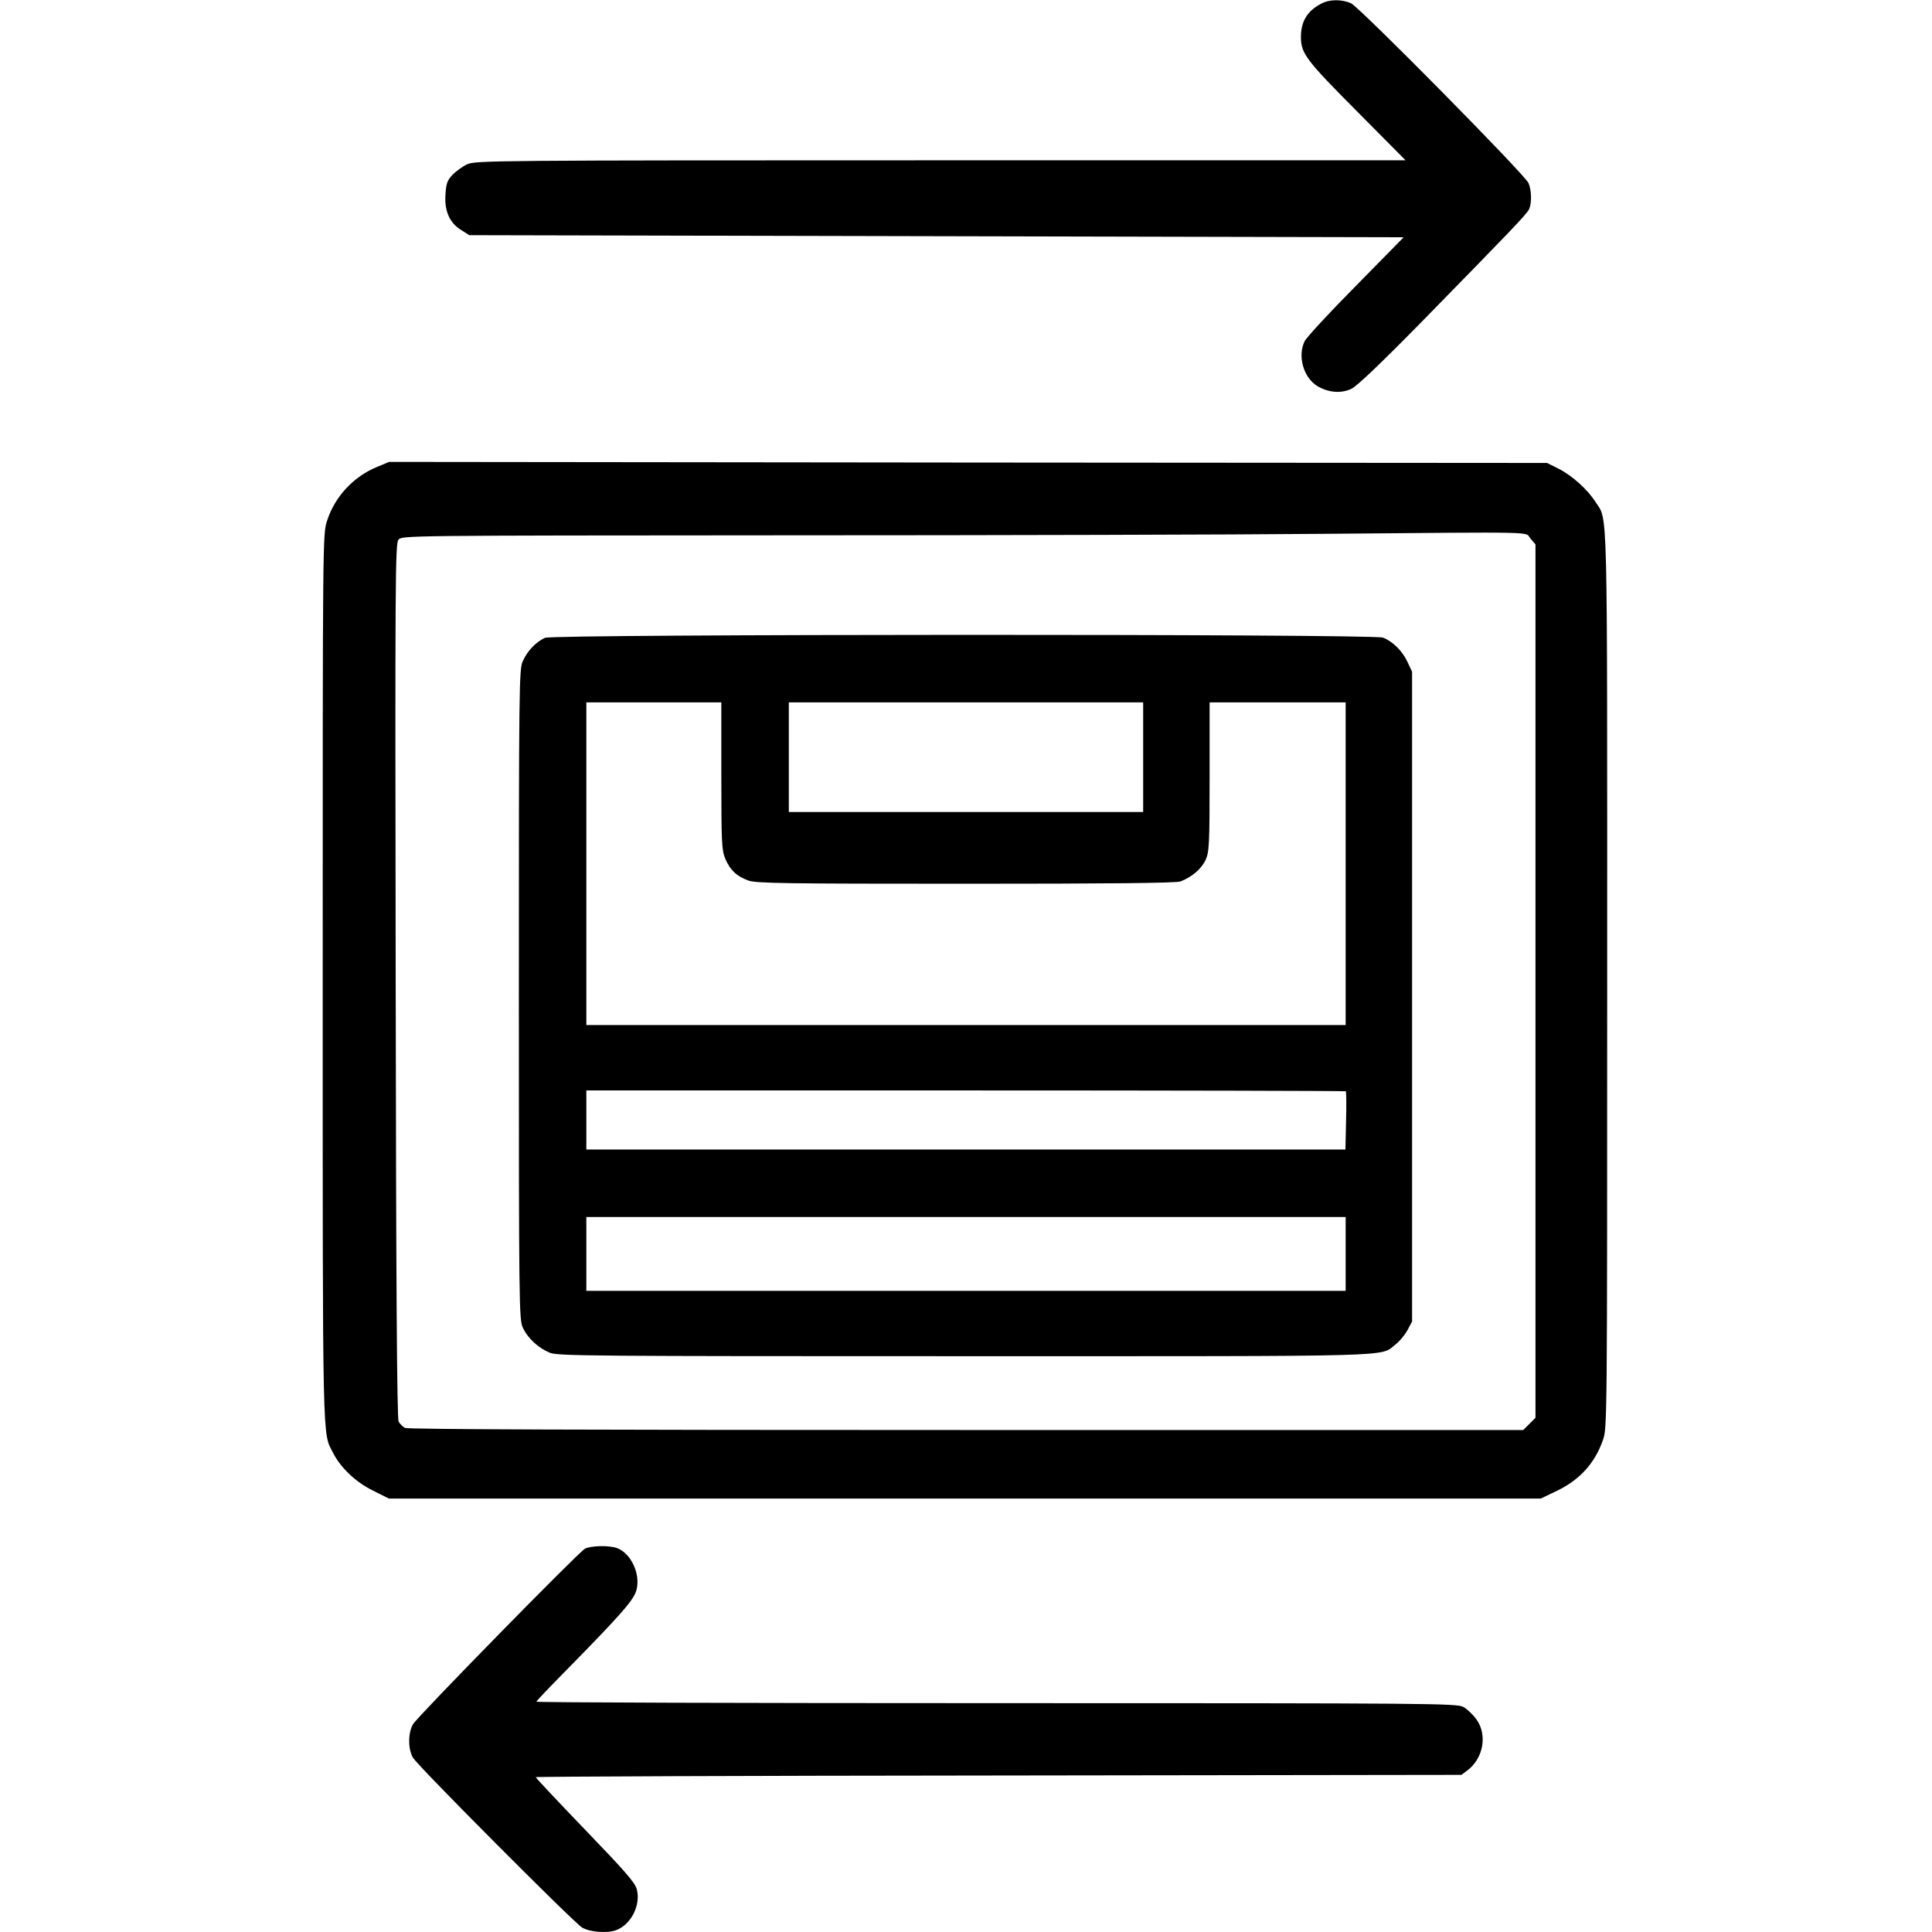 <?xml version="1.0" standalone="no"?>
<!DOCTYPE svg PUBLIC "-//W3C//DTD SVG 20010904//EN"
 "http://www.w3.org/TR/2001/REC-SVG-20010904/DTD/svg10.dtd">
<svg version="1.0" xmlns="http://www.w3.org/2000/svg"
 width="916pt" height="916pt" viewBox="0 0 916 916"
 preserveAspectRatio="xMidYMid meet">

<g transform="translate(0,916) scale(0.1,-0.1)"
fill="#000000" stroke="none">
<path d="M6265 9143 c-68 -35 -98 -86 -97 -162 1 -75 27 -109 265 -348 l231
-233 -2204 0 c-2125 0 -2206 -1 -2245 -19 -22 -10 -53 -33 -70 -50 -24 -26
-30 -41 -33 -94 -5 -79 20 -134 75 -168 l38 -24 2215 -5 2215 -5 -226 -230
c-125 -126 -234 -244 -243 -262 -35 -69 -7 -172 59 -213 51 -31 112 -37 161
-14 26 11 144 124 344 328 418 427 486 498 499 523 14 28 13 90 -2 125 -17 40
-800 833 -841 852 -43 20 -102 20 -141 -1z"/>
<path d="M1787 6946 c-111 -46 -199 -140 -236 -254 -21 -63 -21 -67 -21 -2165
0 -2268 -2 -2155 50 -2257 36 -70 108 -138 188 -177 l76 -38 2730 0 2731 0 69
33 c114 53 187 133 226 245 20 56 20 85 20 2180 0 2320 4 2174 -56 2268 -36
57 -110 124 -173 156 l-56 28 -2745 2 -2745 3 -58 -24z m5469 -339 l24 -28 0
-2070 0 -2071 -29 -29 -29 -29 -2642 0 c-1781 0 -2648 3 -2660 10 -11 6 -24
19 -30 30 -8 14 -12 652 -14 2091 -3 1904 -2 2072 13 2090 16 20 23 20 1831
21 998 0 2148 3 2555 7 1054 9 952 11 981 -22z"/>
<path d="M2584 6136 c-42 -19 -83 -61 -105 -110 -18 -39 -19 -103 -19 -1581 0
-1479 1 -1542 19 -1580 24 -51 74 -97 129 -119 39 -15 203 -16 1966 -16 2100
0 1965 -4 2043 56 18 14 43 44 56 67 l22 42 0 1540 0 1540 -22 47 c-24 52 -70
97 -116 115 -50 18 -3930 17 -3973 -1z m836 -655 c0 -320 2 -353 19 -393 23
-54 54 -83 110 -103 38 -13 169 -15 1032 -15 669 0 997 3 1016 11 53 20 100
60 119 102 17 38 19 70 19 394 l0 353 323 0 322 0 0 -765 0 -765 -1800 0
-1800 0 0 765 0 765 320 0 320 0 0 -349z m2000 89 l0 -260 -840 0 -840 0 0
260 0 260 840 0 840 0 0 -260z m961 -1584 c2 -2 3 -65 1 -140 l-3 -136 -1800
0 -1799 0 0 140 0 140 1798 0 c989 0 1801 -2 1803 -4z m-1 -771 l0 -175 -1800
0 -1800 0 0 175 0 175 1800 0 1800 0 0 -175z"/>
<path d="M2773 1817 c-31 -17 -792 -794 -815 -832 -24 -41 -24 -121 1 -160 30
-46 761 -780 801 -804 37 -22 120 -28 162 -12 71 27 117 120 97 194 -8 31 -57
87 -245 282 -129 134 -234 246 -234 249 0 3 987 7 2194 8 l2195 3 28 21 c76
57 96 169 43 242 -16 23 -44 49 -62 59 -31 17 -139 18 -2215 18 -1201 0 -2182
3 -2180 7 1 4 61 67 133 140 274 279 330 343 342 391 19 75 -26 172 -92 197
-37 14 -126 12 -153 -3z"/>
</g>
</svg>
